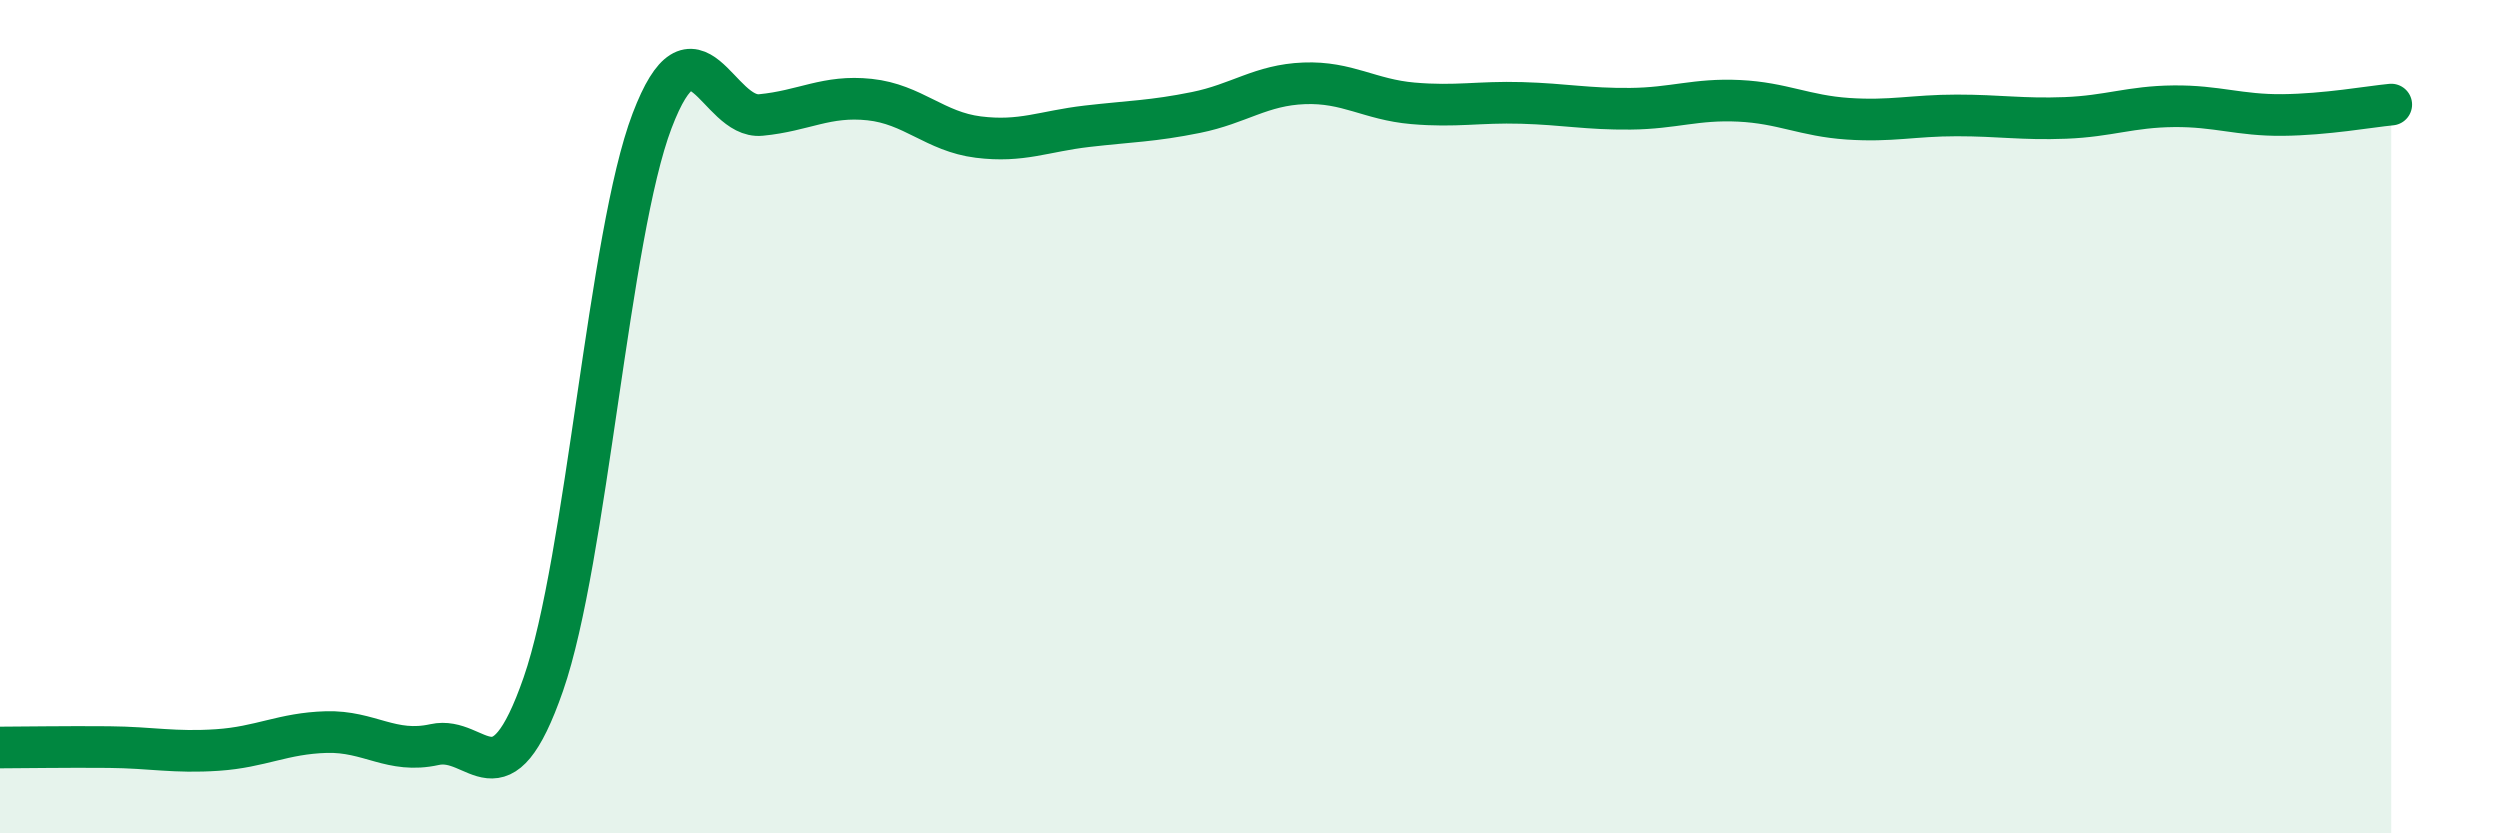 
    <svg width="60" height="20" viewBox="0 0 60 20" xmlns="http://www.w3.org/2000/svg">
      <path
        d="M 0,17.94 C 0.52,17.94 1.57,17.92 2.61,17.93 C 3.65,17.94 4.18,18.07 5.22,18 C 6.26,17.93 6.79,17.6 7.83,17.57 C 8.87,17.54 9.39,18.1 10.43,17.87 C 11.47,17.64 12,19.41 13.04,16.42 C 14.08,13.43 14.61,5.63 15.65,2.9 C 16.69,0.17 17.22,2.86 18.26,2.76 C 19.3,2.66 19.83,2.28 20.87,2.39 C 21.91,2.5 22.44,3.16 23.48,3.29 C 24.52,3.42 25.05,3.15 26.09,3.03 C 27.13,2.91 27.66,2.91 28.7,2.7 C 29.74,2.49 30.26,2.04 31.3,2 C 32.34,1.96 32.87,2.39 33.91,2.48 C 34.95,2.57 35.48,2.44 36.52,2.47 C 37.56,2.5 38.09,2.62 39.13,2.61 C 40.17,2.6 40.7,2.37 41.74,2.42 C 42.78,2.47 43.31,2.78 44.35,2.85 C 45.39,2.92 45.92,2.77 46.96,2.77 C 48,2.77 48.53,2.87 49.57,2.83 C 50.61,2.79 51.13,2.56 52.17,2.55 C 53.21,2.54 53.74,2.77 54.78,2.76 C 55.82,2.75 56.87,2.56 57.39,2.51L57.39 20L0 20Z"
        fill="#008740"
        opacity="0.1"
        stroke-linecap="round"
        stroke-linejoin="round"
      />
      <path
        d="M 0,17.94 C 0.52,17.94 1.57,17.92 2.61,17.93 C 3.65,17.94 4.18,18.07 5.22,18 C 6.26,17.93 6.79,17.6 7.83,17.57 C 8.87,17.54 9.39,18.1 10.43,17.87 C 11.47,17.64 12,19.41 13.04,16.42 C 14.08,13.43 14.61,5.63 15.65,2.9 C 16.69,0.17 17.22,2.86 18.26,2.76 C 19.3,2.66 19.83,2.28 20.87,2.39 C 21.91,2.5 22.44,3.16 23.48,3.29 C 24.52,3.42 25.05,3.15 26.09,3.03 C 27.13,2.91 27.66,2.91 28.7,2.7 C 29.74,2.49 30.26,2.04 31.3,2 C 32.34,1.96 32.87,2.39 33.91,2.48 C 34.95,2.57 35.48,2.44 36.52,2.47 C 37.56,2.5 38.09,2.62 39.13,2.61 C 40.17,2.6 40.7,2.37 41.74,2.42 C 42.78,2.47 43.31,2.78 44.35,2.85 C 45.39,2.92 45.92,2.77 46.96,2.77 C 48,2.77 48.53,2.87 49.57,2.83 C 50.61,2.79 51.13,2.56 52.17,2.55 C 53.21,2.54 53.74,2.77 54.78,2.76 C 55.82,2.75 56.87,2.56 57.39,2.51"
        stroke="#008740"
        stroke-width="1"
        fill="none"
        stroke-linecap="round"
        stroke-linejoin="round"
      />
    </svg>
  
